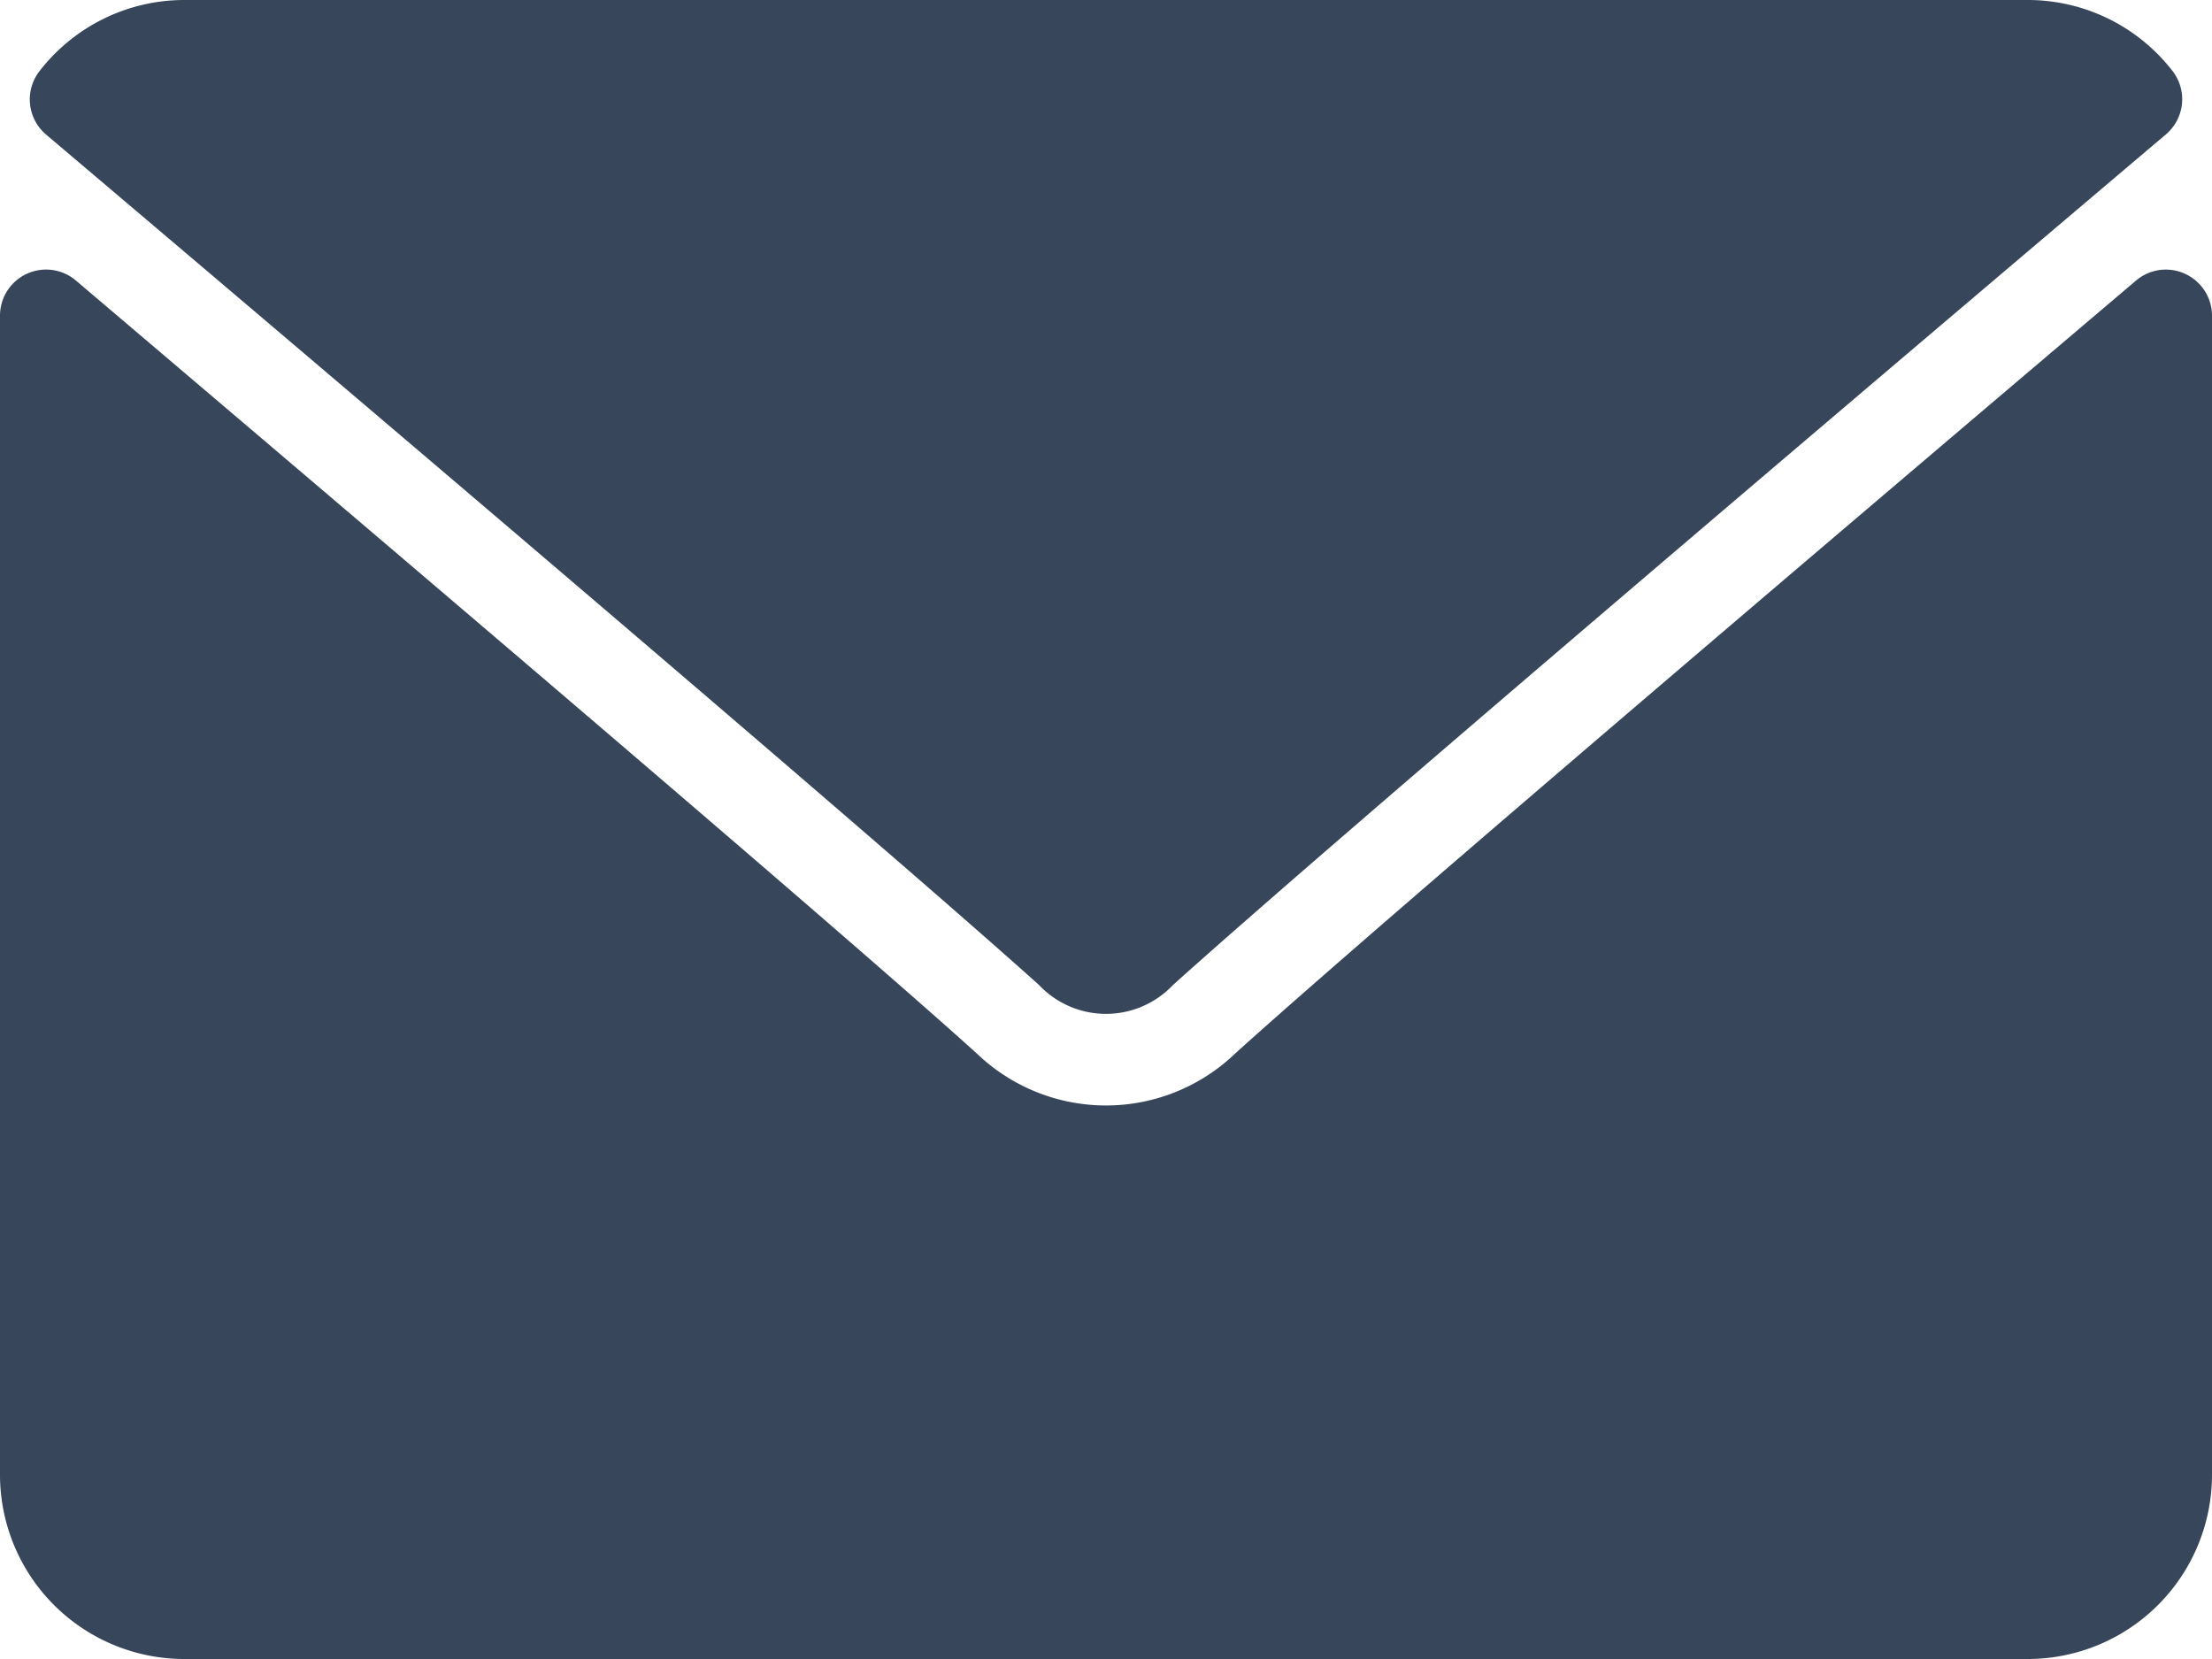 <svg id="envelope_1_" data-name="envelope (1)" xmlns="http://www.w3.org/2000/svg" width="12" height="9" viewBox="0 0 12 9">
  <path id="Path" d="M.088.73C1.735,2.125,4.625,4.579,5.475,5.344a.5.5,0,0,0,.726,0c.85-.766,3.74-3.22,5.387-4.615a.25.25,0,0,0,.035-.345A.993.993,0,0,0,10.838,0h-10A.993.993,0,0,0,.053.385.25.25,0,0,0,.088.73Z" transform="translate(0.162)" fill="#37465a"/>
  <path id="Path-2" data-name="Path" d="M11.855.023a.249.249,0,0,0-.267.036C9.762,1.608,7.431,3.592,6.7,4.253a1.012,1.012,0,0,1-1.4,0C4.52,3.548,1.9,1.323.412.059A.25.25,0,0,0,0,.25V6.537a1,1,0,0,0,1,1H11a1,1,0,0,0,1-1V.25A.25.25,0,0,0,11.855.023Z" transform="translate(0 1.463)" fill="#37465a"/>
</svg>
